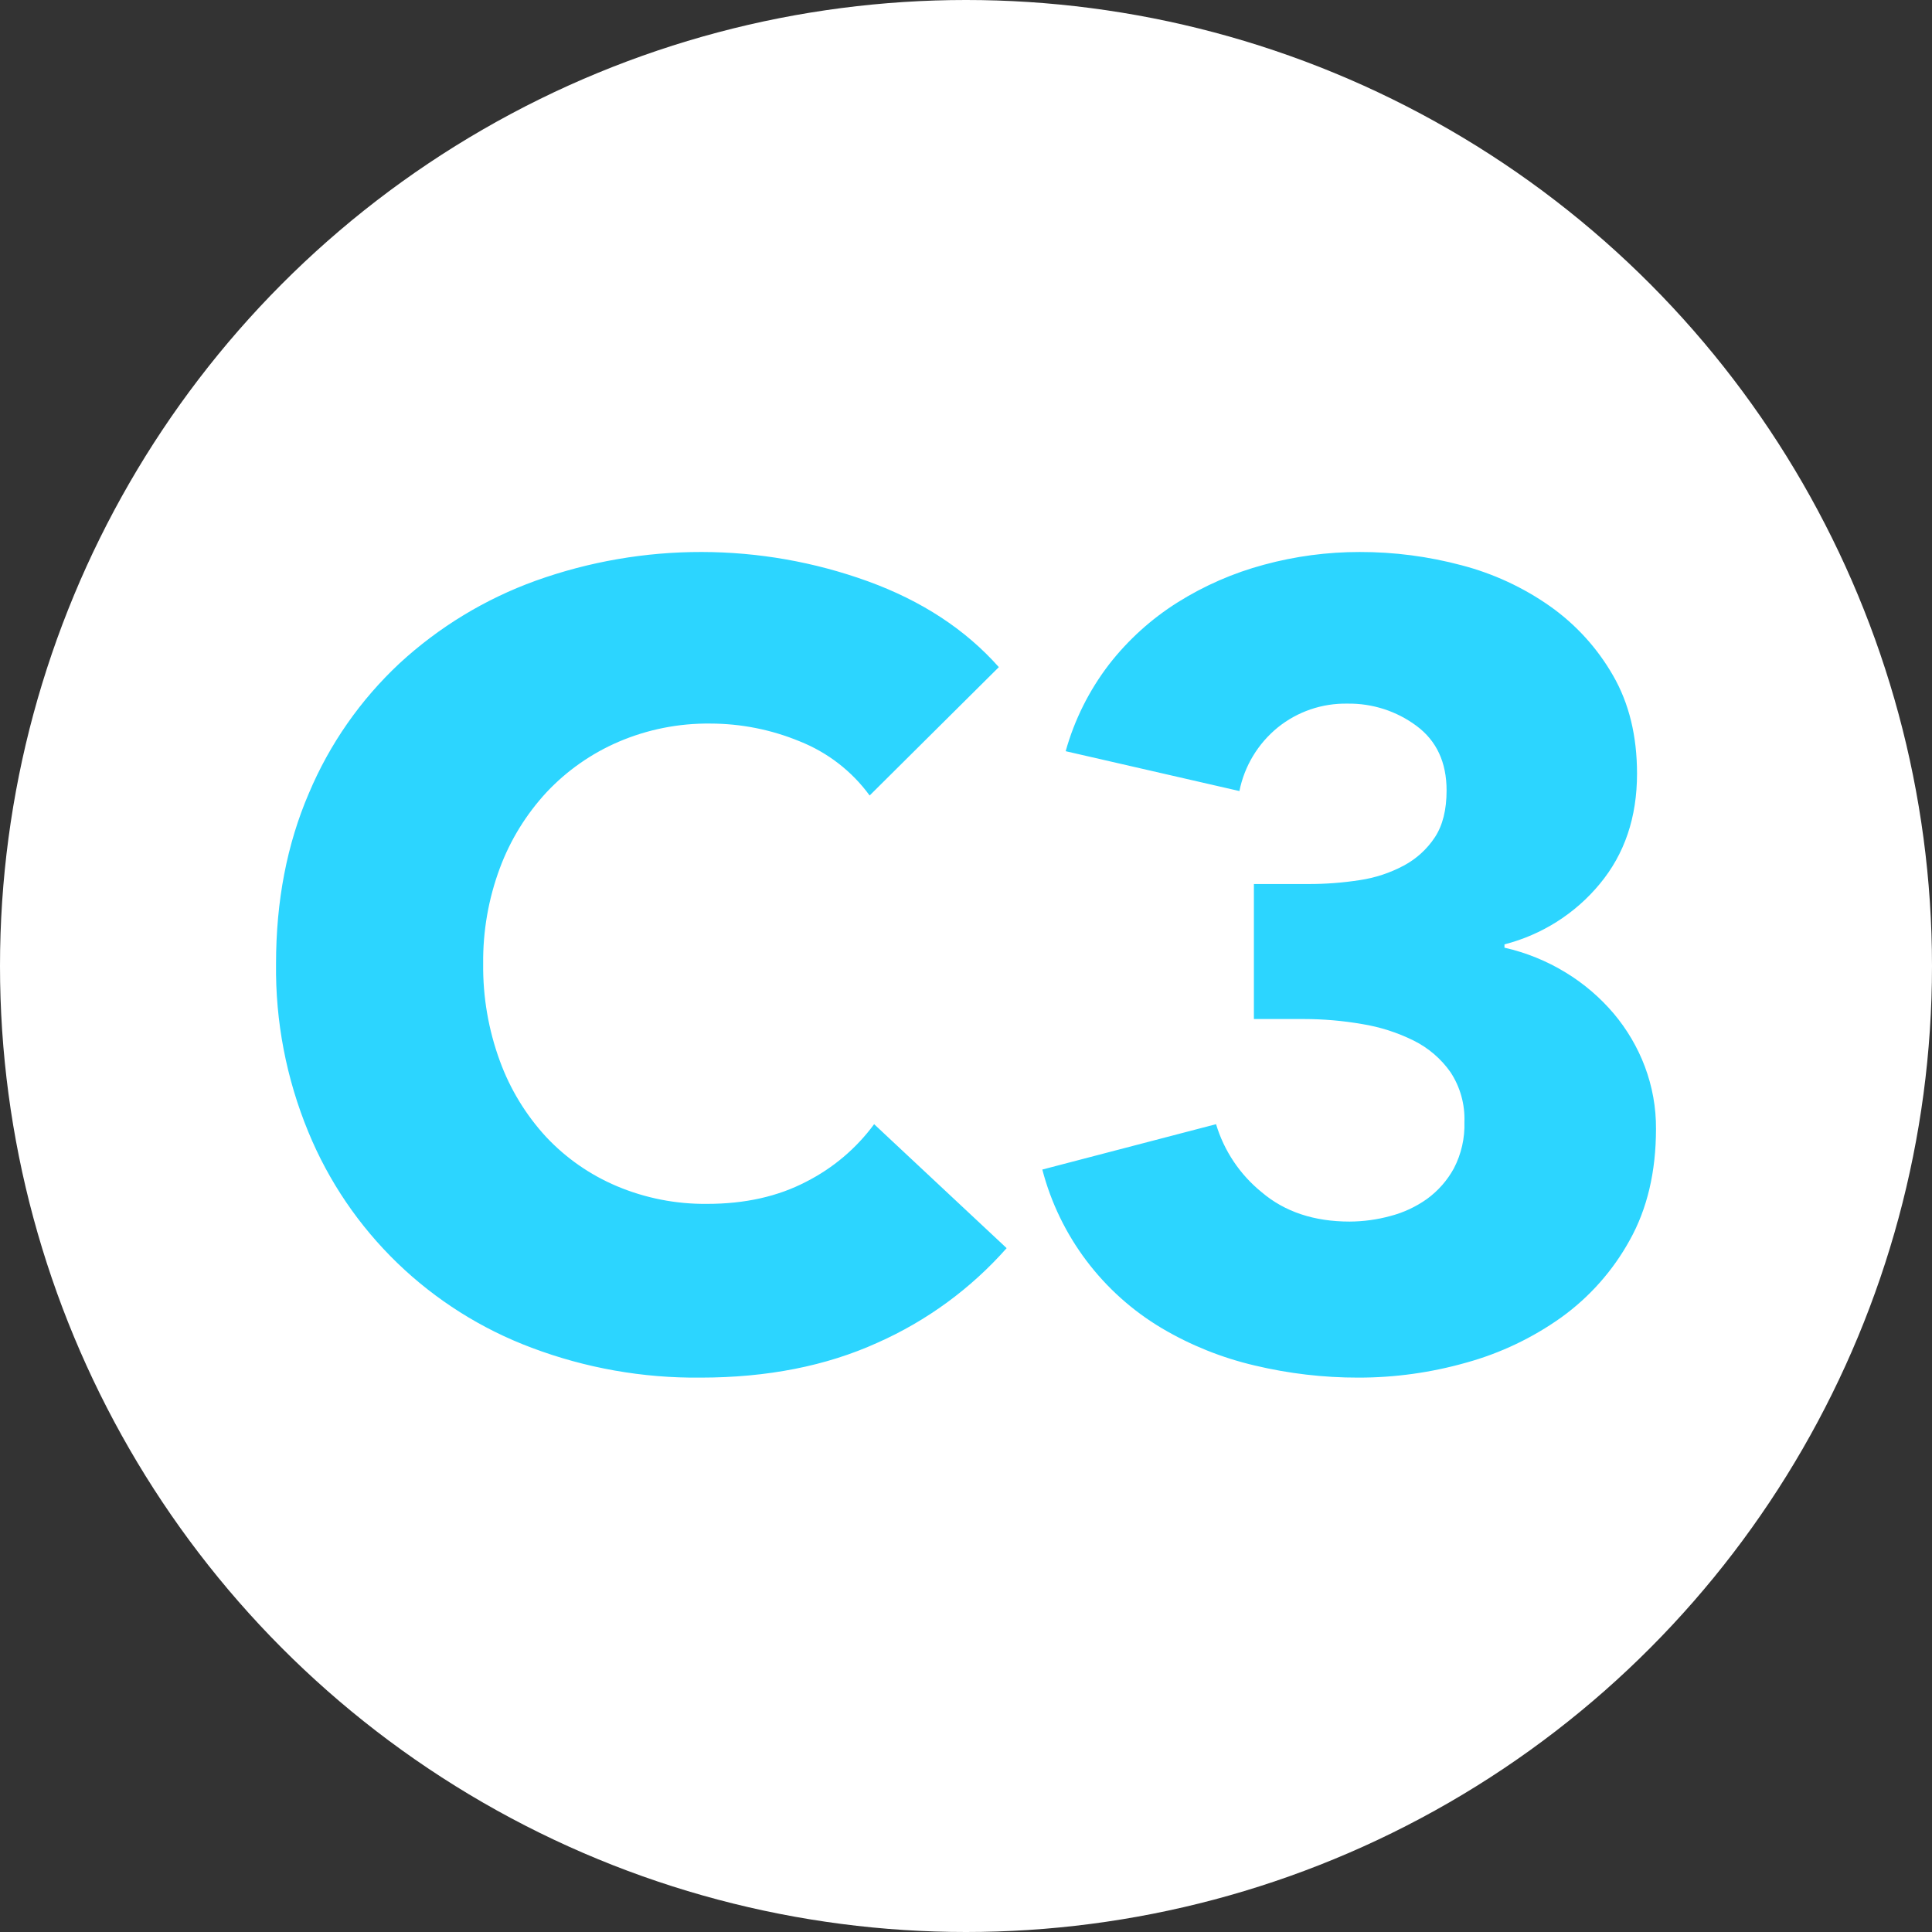 
<svg width="56" height="56" viewBox="0 0 56 56" fill="none" xmlns="http://www.w3.org/2000/svg">
<rect x="0" y="0" width="56" height="56" fill="#333333" stroke="none"/>
<circle cx="28" cy="28" r="28" fill="white"/>
<path fill-rule="evenodd" clip-rule="evenodd" d="M29.178 36.178L25.337 32.585C24.821 33.287 24.146 33.858 23.367 34.253C22.549 34.681 21.591 34.895 20.494 34.895C19.596 34.904 18.706 34.73 17.879 34.381C17.103 34.053 16.404 33.567 15.829 32.954C15.242 32.316 14.786 31.569 14.49 30.756C14.158 29.852 13.994 28.896 14.005 27.933C13.995 26.987 14.159 26.046 14.49 25.159C14.793 24.345 15.254 23.599 15.845 22.961C16.431 22.338 17.14 21.841 17.928 21.502C18.768 21.142 19.676 20.962 20.591 20.973C21.477 20.974 22.355 21.148 23.174 21.486C23.987 21.808 24.693 22.353 25.207 23.058L28.952 19.337C27.984 18.246 26.719 17.417 25.159 16.85C22.048 15.722 18.637 15.716 15.523 16.834C14.063 17.362 12.724 18.174 11.584 19.224C10.45 20.282 9.553 21.567 8.953 22.993C8.318 24.469 8.001 26.116 8.001 27.933C7.98 29.605 8.299 31.263 8.937 32.809C9.524 34.239 10.403 35.532 11.516 36.608C12.63 37.684 13.956 38.521 15.409 39.065C16.971 39.654 18.63 39.948 20.3 39.931C22.237 39.931 23.948 39.594 25.433 38.92C26.866 38.285 28.143 37.349 29.178 36.178L29.178 36.178ZM47.676 30.913C47.465 30.354 47.159 29.834 46.772 29.375C46.376 28.909 45.908 28.509 45.384 28.19C44.836 27.855 44.236 27.611 43.608 27.469V27.373C44.692 27.095 45.659 26.482 46.369 25.622C47.09 24.755 47.45 23.69 47.45 22.425C47.45 21.333 47.219 20.385 46.756 19.582C46.302 18.789 45.68 18.104 44.932 17.575C44.156 17.028 43.286 16.625 42.366 16.385C41.403 16.128 40.409 15.998 39.412 16C38.474 15.999 37.54 16.123 36.636 16.369C35.752 16.606 34.908 16.974 34.134 17.46C33.372 17.939 32.7 18.547 32.148 19.256C31.571 20.008 31.143 20.863 30.889 21.774L35.925 22.929C36.07 22.204 36.464 21.552 37.039 21.084C37.609 20.625 38.323 20.381 39.057 20.395C39.778 20.384 40.481 20.611 41.058 21.04C41.639 21.471 41.93 22.095 41.93 22.913C41.93 23.472 41.817 23.924 41.591 24.268C41.364 24.613 41.053 24.896 40.687 25.091C40.289 25.303 39.858 25.445 39.412 25.511C38.921 25.587 38.424 25.625 37.926 25.624H36.345V29.537H37.798C38.361 29.538 38.922 29.586 39.477 29.682C39.998 29.766 40.505 29.928 40.978 30.163C41.404 30.375 41.77 30.689 42.043 31.077C42.325 31.505 42.465 32.01 42.447 32.521C42.462 32.988 42.357 33.452 42.14 33.868C41.95 34.215 41.685 34.516 41.365 34.75C41.044 34.979 40.682 35.148 40.3 35.247C39.916 35.352 39.52 35.406 39.121 35.408C38.088 35.408 37.238 35.124 36.572 34.558C35.941 34.047 35.48 33.359 35.248 32.585L30.212 33.9C30.715 35.828 31.961 37.482 33.682 38.503C34.515 38.995 35.419 39.357 36.362 39.578C37.35 39.814 38.364 39.933 39.38 39.931C40.434 39.931 41.482 39.785 42.495 39.498C43.486 39.225 44.421 38.78 45.256 38.185C46.077 37.593 46.755 36.827 47.241 35.942C47.747 35.035 47.999 33.962 48 32.723C48.004 32.105 47.894 31.492 47.676 30.913Z" fill="#2CD5FF"/>
</svg>
